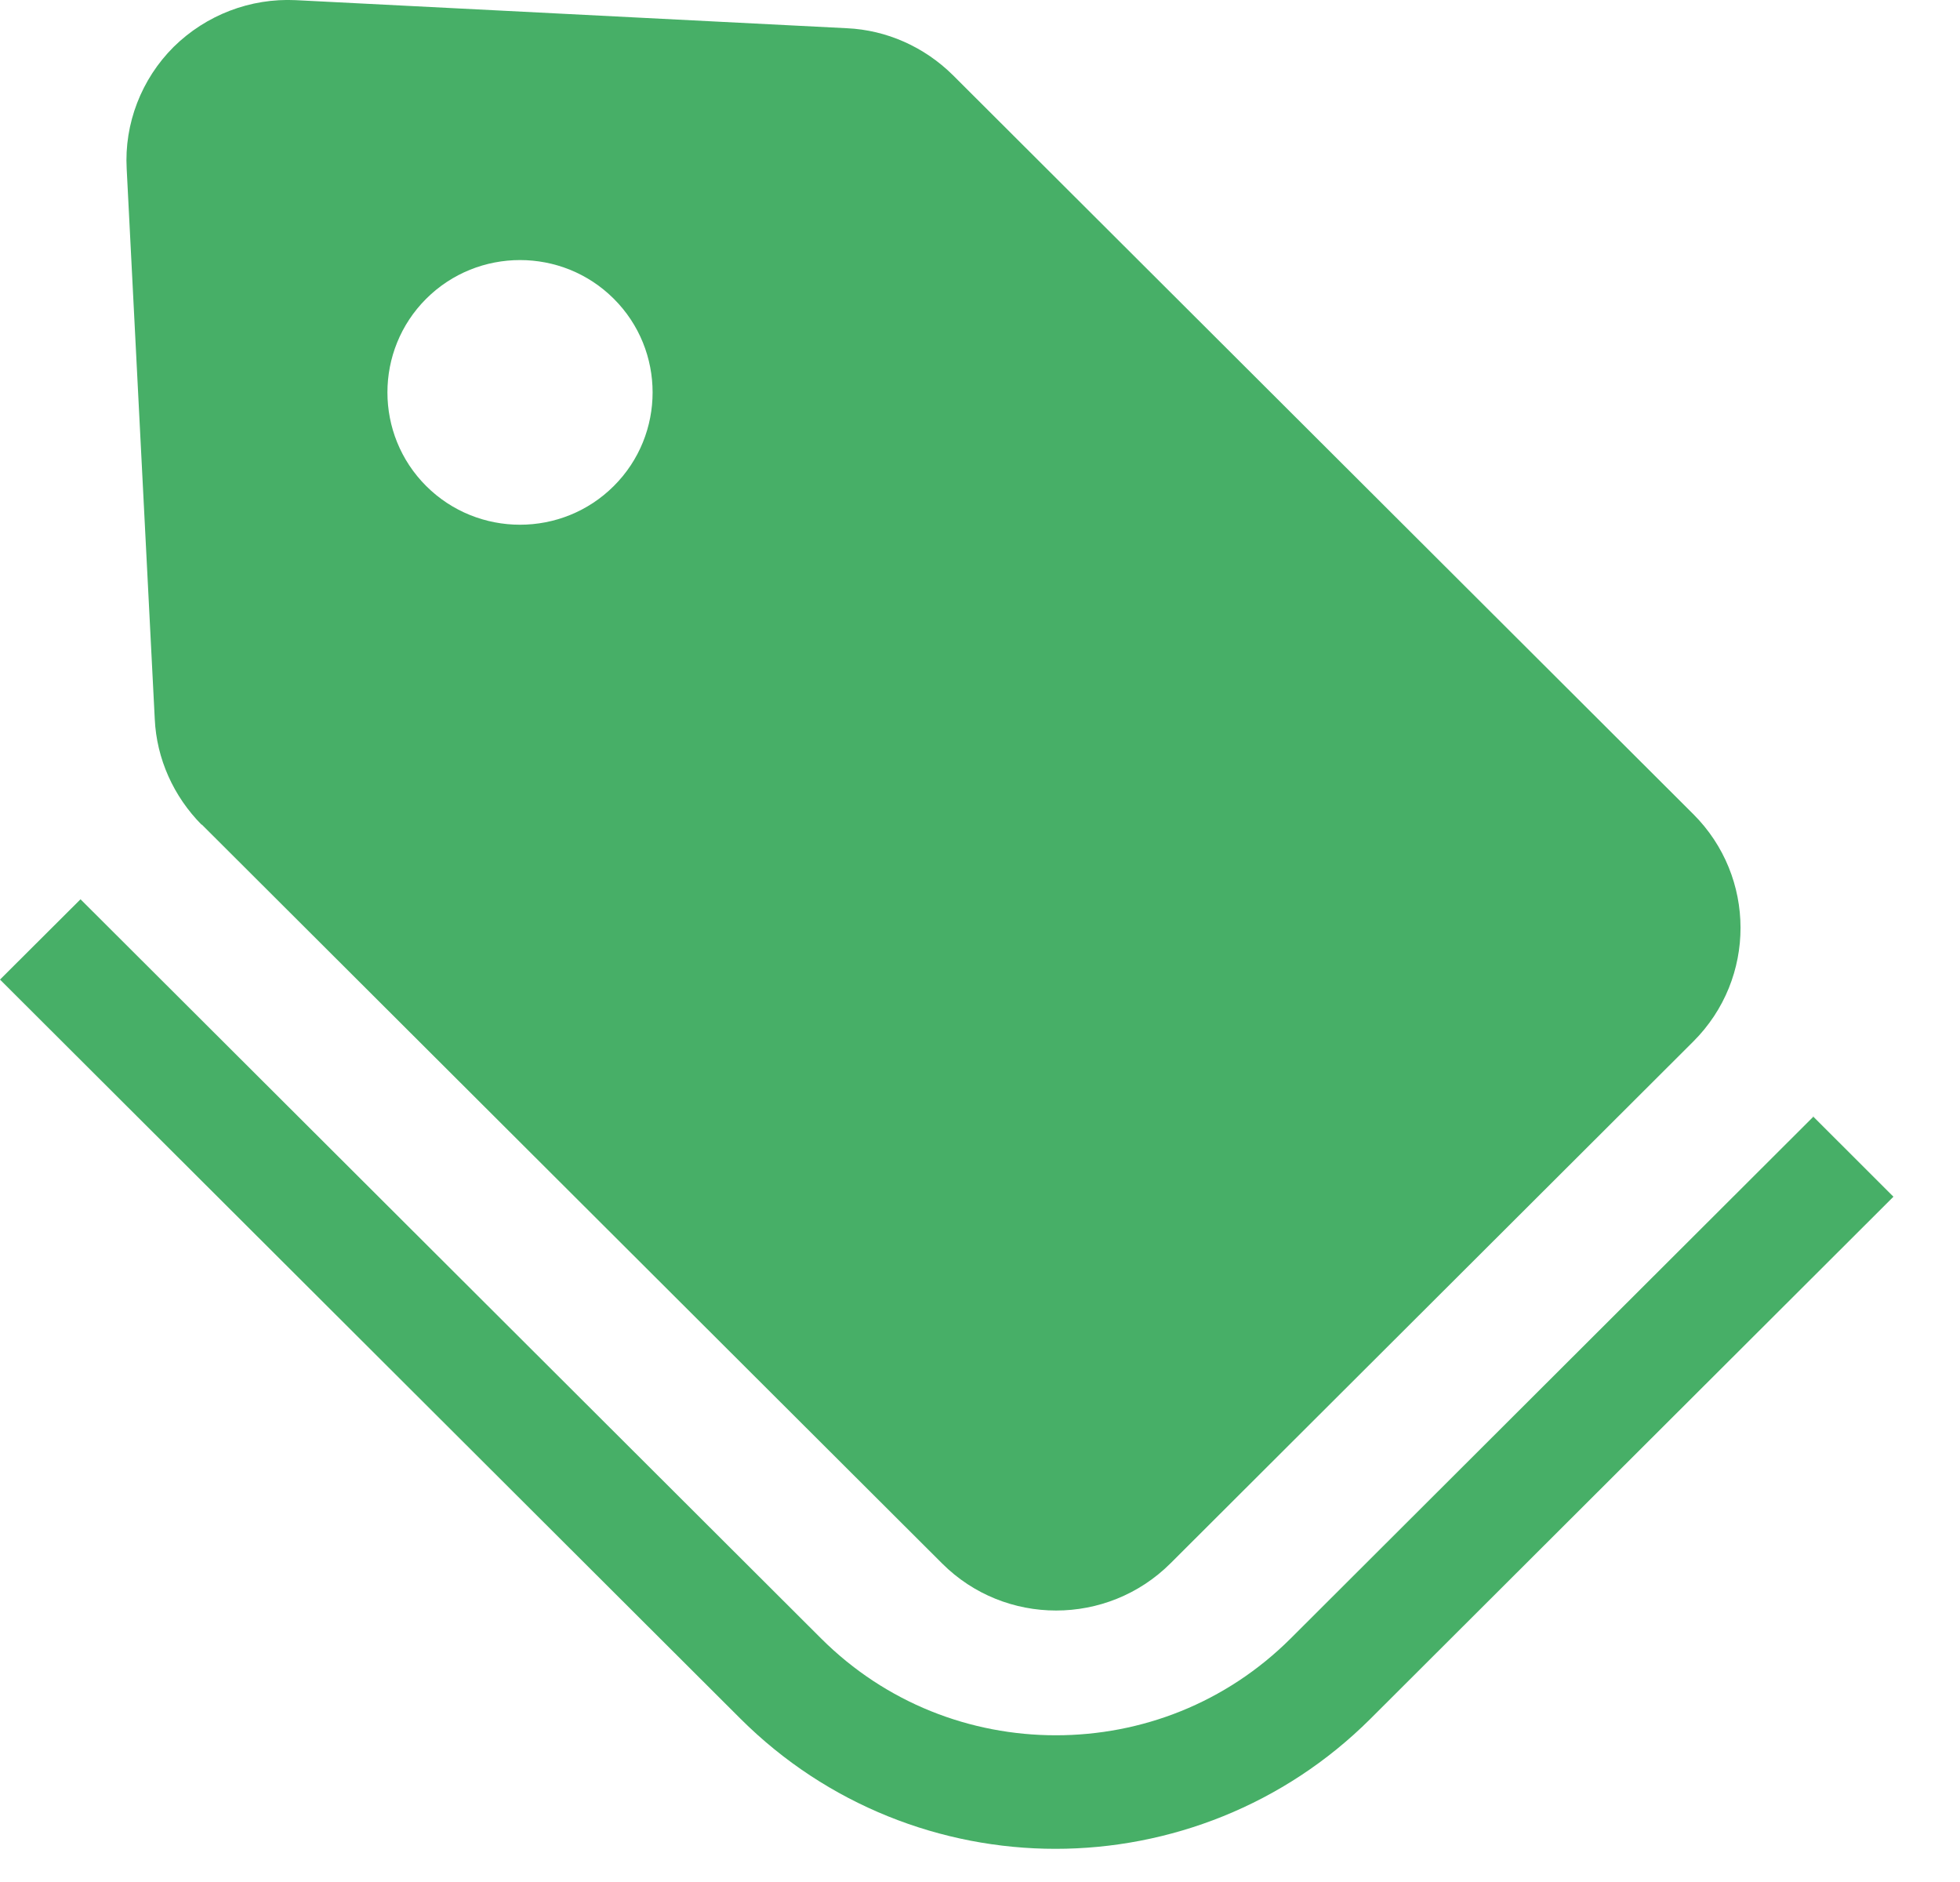 <svg width="25" height="24" viewBox="0 0 25 24" fill="none" xmlns="http://www.w3.org/2000/svg">
<path d="M23.134 14.236L16.464 20.893C15.635 21.72 14.556 22.129 13.468 22.129C12.38 22.129 11.301 21.72 10.472 20.893L1.027 11.468L0 12.492L9.445 21.918C10.552 23.022 12.012 23.577 13.463 23.577C14.914 23.577 16.374 23.022 17.481 21.918L24.151 15.261L23.125 14.236H23.134Z" fill="#47AF67"/>
<path d="M2.572 10.513L12.017 19.938C12.818 20.738 14.123 20.738 14.928 19.938L21.598 13.282C22.404 12.478 22.399 11.181 21.598 10.382L12.153 0.957C11.791 0.599 11.31 0.383 10.802 0.36L3.773 0.002C3.194 -0.026 2.629 0.19 2.214 0.599C1.804 1.008 1.583 1.577 1.616 2.155L1.974 9.169C1.997 9.677 2.214 10.156 2.572 10.518V10.513ZM5.436 3.81C6.096 3.152 7.17 3.152 7.829 3.81C8.489 4.468 8.489 5.54 7.829 6.198C7.17 6.856 6.096 6.856 5.436 6.198C4.777 5.54 4.777 4.468 5.436 3.81Z" fill="#47AF67"/>
</svg>
